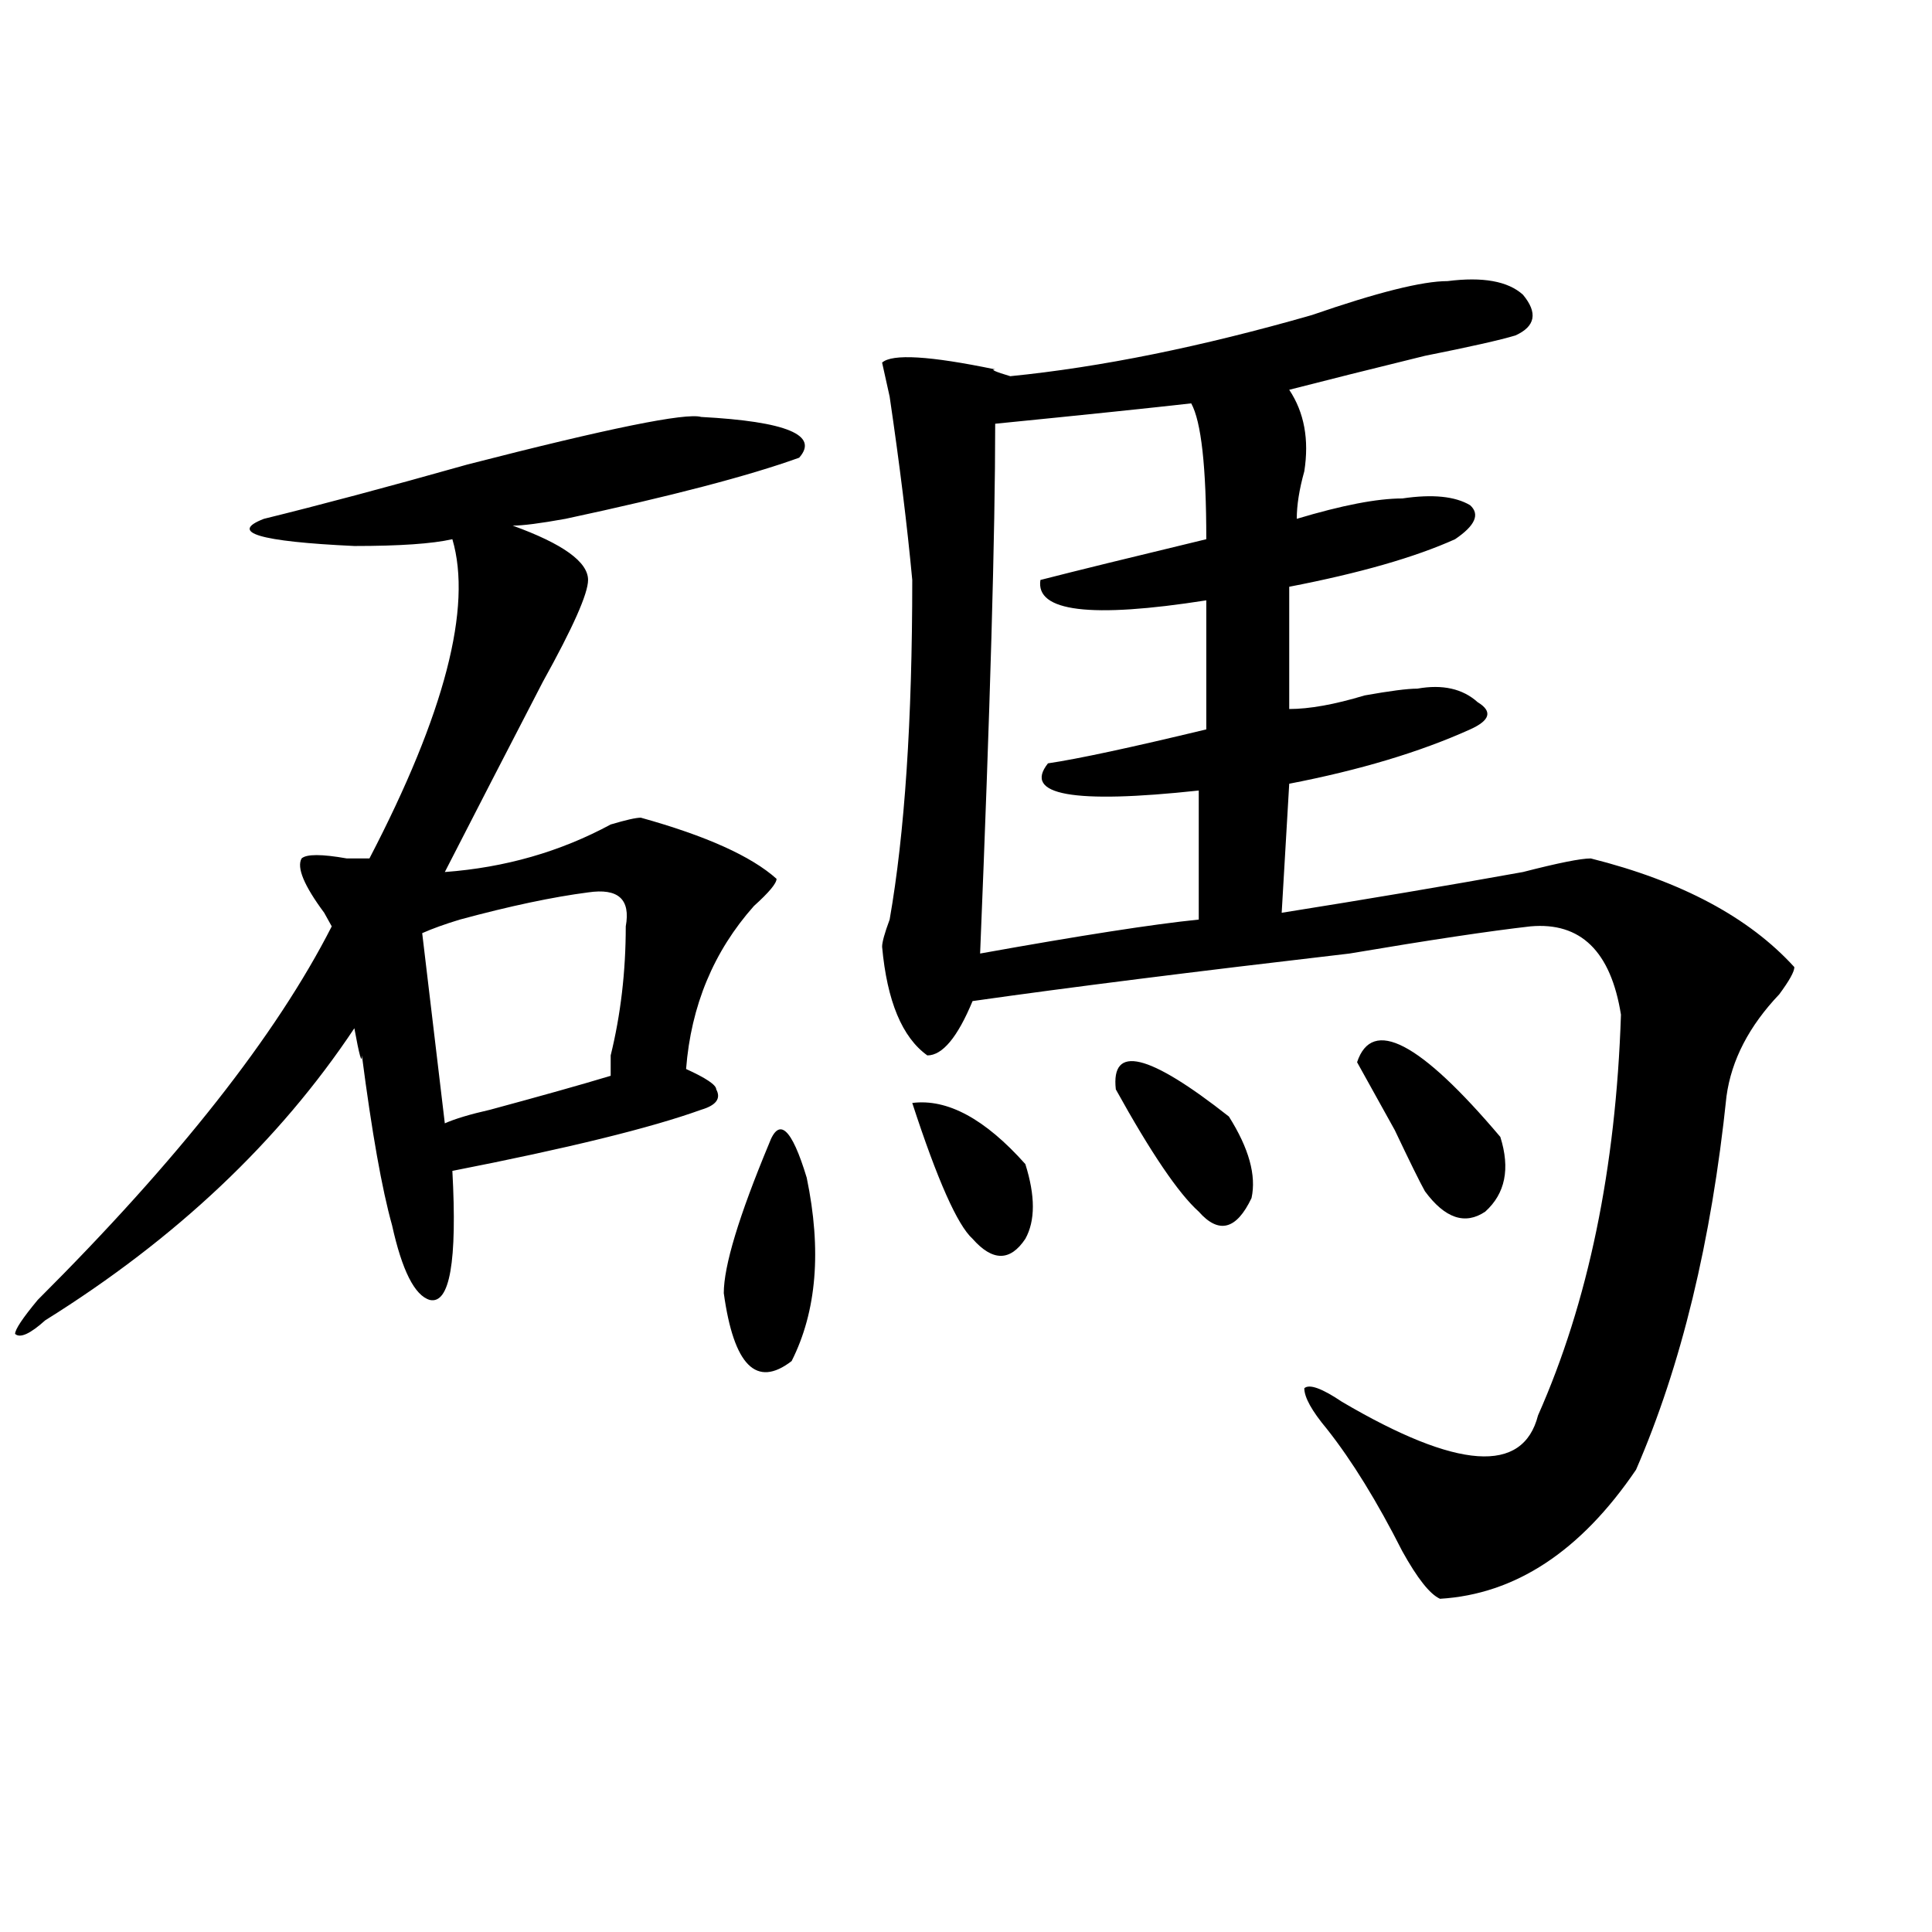 <?xml version="1.0" encoding="utf-8"?>
<!-- Generator: Adobe Illustrator 16.0.0, SVG Export Plug-In . SVG Version: 6.00 Build 0)  -->
<!DOCTYPE svg PUBLIC "-//W3C//DTD SVG 1.1//EN" "http://www.w3.org/Graphics/SVG/1.1/DTD/svg11.dtd">
<svg version="1.1" id="图层_1" xmlns="http://www.w3.org/2000/svg" xmlns:xlink="http://www.w3.org/1999/xlink" x="0px" y="0px"
	 width="1000px" height="1000px" viewBox="0 0 1000 1000" enable-background="new 0 0 1000 1000" xml:space="preserve">
<path d="M362.918,215.813c44.206,2.362,61.096,9.394,50.73,21.094c-26.036,9.394-66.34,19.94-120.973,31.641
	c-13.049,2.362-22.134,3.516-27.316,3.516c25.975,9.394,39.023,18.786,39.023,28.125c0,7.031-7.805,24.609-23.414,52.734
	c-18.231,35.156-35.121,68.005-50.73,98.438c31.219-2.308,59.816-10.547,85.852-24.609c7.805-2.308,12.988-3.516,15.609-3.516
	c33.78,9.394,57.194,19.94,70.242,31.641c0,2.362-3.902,7.031-11.707,14.063c-20.853,23.456-32.56,51.581-35.121,84.375
	c10.365,4.724,15.609,8.239,15.609,10.547c2.561,4.724,0,8.239-7.805,10.547c-26.036,9.394-68.962,19.94-128.777,31.641
	c2.561,46.911-1.342,69.159-11.707,66.797c-7.805-2.308-14.329-15.216-19.512-38.672c-5.244-18.731-10.427-48.011-15.609-87.891
	c0,4.724-1.342,0-3.902-14.063c-39.023,58.612-92.376,108.984-159.996,151.172c-7.805,7.031-13.049,9.394-15.609,7.031
	c0-2.308,3.902-8.185,11.707-17.578c72.803-72.62,123.533-137.109,152.191-193.359l-3.902-7.031
	c-10.427-14.063-14.329-23.401-11.707-28.125c2.561-2.308,10.365-2.308,23.414,0c5.183,0,9.085,0,11.707,0
	c39.023-74.981,53.291-130.078,42.926-165.234c-10.427,2.362-27.316,3.516-50.73,3.516c-49.45-2.308-65.059-7.031-46.828-14.063
	c28.597-7.031,63.718-16.37,105.363-28.125C314.749,221.69,355.114,213.505,362.918,215.813z M304.383,461.906
	c-18.231,2.362-40.365,7.031-66.34,14.063c-7.805,2.362-14.329,4.724-19.512,7.031l11.707,98.438
	c5.183-2.308,12.988-4.669,23.414-7.031c25.975-7.031,46.828-12.854,62.438-17.578c0-2.308,0-5.823,0-10.547
	c5.183-21.094,7.805-43.341,7.805-66.797C326.456,465.422,319.993,459.599,304.383,461.906z M398.04,591.984
	c5.183-14.063,11.707-8.185,19.512,17.578c7.805,37.519,5.183,69.159-7.805,94.922c-18.231,14.063-29.938,2.362-35.121-35.156
	C374.625,655.266,382.43,629.503,398.04,591.984z M749.25,145.5c18.17-2.308,31.219,0,39.023,7.031
	c7.805,9.394,6.463,16.425-3.902,21.094c-7.805,2.362-23.414,5.878-46.828,10.547c-28.658,7.031-52.072,12.909-70.242,17.578
	c7.805,11.755,10.365,25.817,7.805,42.188c-2.622,9.394-3.902,17.578-3.902,24.609C694.618,261.516,712.788,258,725.836,258
	c15.609-2.308,27.316-1.153,35.121,3.516c5.183,4.724,2.561,10.547-7.805,17.578c-20.853,9.394-49.45,17.578-85.852,24.609v63.281
	c10.365,0,23.414-2.308,39.023-7.031c12.988-2.308,22.073-3.516,27.316-3.516c12.988-2.308,23.414,0,31.219,7.031
	c7.805,4.724,6.463,9.394-3.902,14.063c-26.036,11.755-57.255,21.094-93.656,28.125l-3.902,66.797
	c44.206-7.031,85.852-14.063,124.875-21.094c18.17-4.669,29.877-7.031,35.121-7.031c46.828,11.755,81.949,30.487,105.363,56.25
	c0,2.362-2.622,7.031-7.805,14.063c-15.609,16.425-24.756,34.003-27.316,52.734c-7.805,75.036-23.414,139.472-46.828,193.359
	c-28.658,42.188-62.438,64.435-101.461,66.797c-5.244-2.362-11.707-10.547-19.512-24.609
	c-13.049-25.763-26.036-46.856-39.023-63.281c-7.805-9.339-11.707-16.37-11.707-21.094c2.561-2.308,9.085,0,19.512,7.031
	c59.816,35.156,93.656,37.519,101.461,7.031c25.975-58.558,40.304-127.716,42.926-207.422
	c-5.244-32.794-20.853-48.011-46.828-45.703c-20.853,2.362-52.072,7.031-93.656,14.063c-80.669,9.394-145.728,17.578-195.117,24.609
	c-7.805,18.786-15.609,28.125-23.414,28.125c-13.049-9.339-20.853-28.125-23.414-56.25c0-2.308,1.281-7.031,3.902-14.063
	c7.805-44.495,11.707-103.106,11.707-175.781c-2.622-28.125-6.524-59.766-11.707-94.922l-3.902-17.578
	c5.183-4.669,24.695-3.516,58.535,3.516c-2.622,0,0,1.208,7.805,3.516c46.828-4.669,98.839-15.216,156.094-31.641
	C712.788,151.378,736.202,145.5,749.25,145.5z M472.184,570.891c18.17-2.308,37.682,8.239,58.535,31.641
	c5.183,16.425,5.183,29.333,0,38.672c-7.805,11.755-16.951,11.755-27.316,0C495.598,634.172,485.172,610.771,472.184,570.891z
	 M616.571,208.781c-20.853,2.362-54.633,5.878-101.461,10.547c0,56.25-2.622,147.656-7.805,274.219
	c52.011-9.339,89.754-15.216,113.168-17.578v-66.797c-65.059,7.031-91.095,2.362-78.047-14.063
	c15.609-2.308,42.926-8.185,81.949-17.578v-66.797c-59.877,9.394-88.473,5.878-85.852-10.547c18.17-4.669,46.828-11.7,85.852-21.094
	C624.375,241.63,621.754,218.175,616.571,208.781z M577.547,563.859c-2.622-23.401,16.89-18.731,58.535,14.063
	c10.365,16.425,14.268,30.487,11.707,42.188c-7.805,16.425-16.951,18.786-27.316,7.031
	C610.047,617.802,595.718,596.708,577.547,563.859z M702.422,549.797c7.805-23.401,32.499-10.547,74.145,38.672
	c5.183,16.425,2.561,29.333-7.805,38.672c-10.427,7.031-20.853,3.516-31.219-10.547c-2.622-4.669-7.805-15.216-15.609-31.641
	C714.129,570.891,707.605,559.19,702.422,549.797z"/>
</svg>
